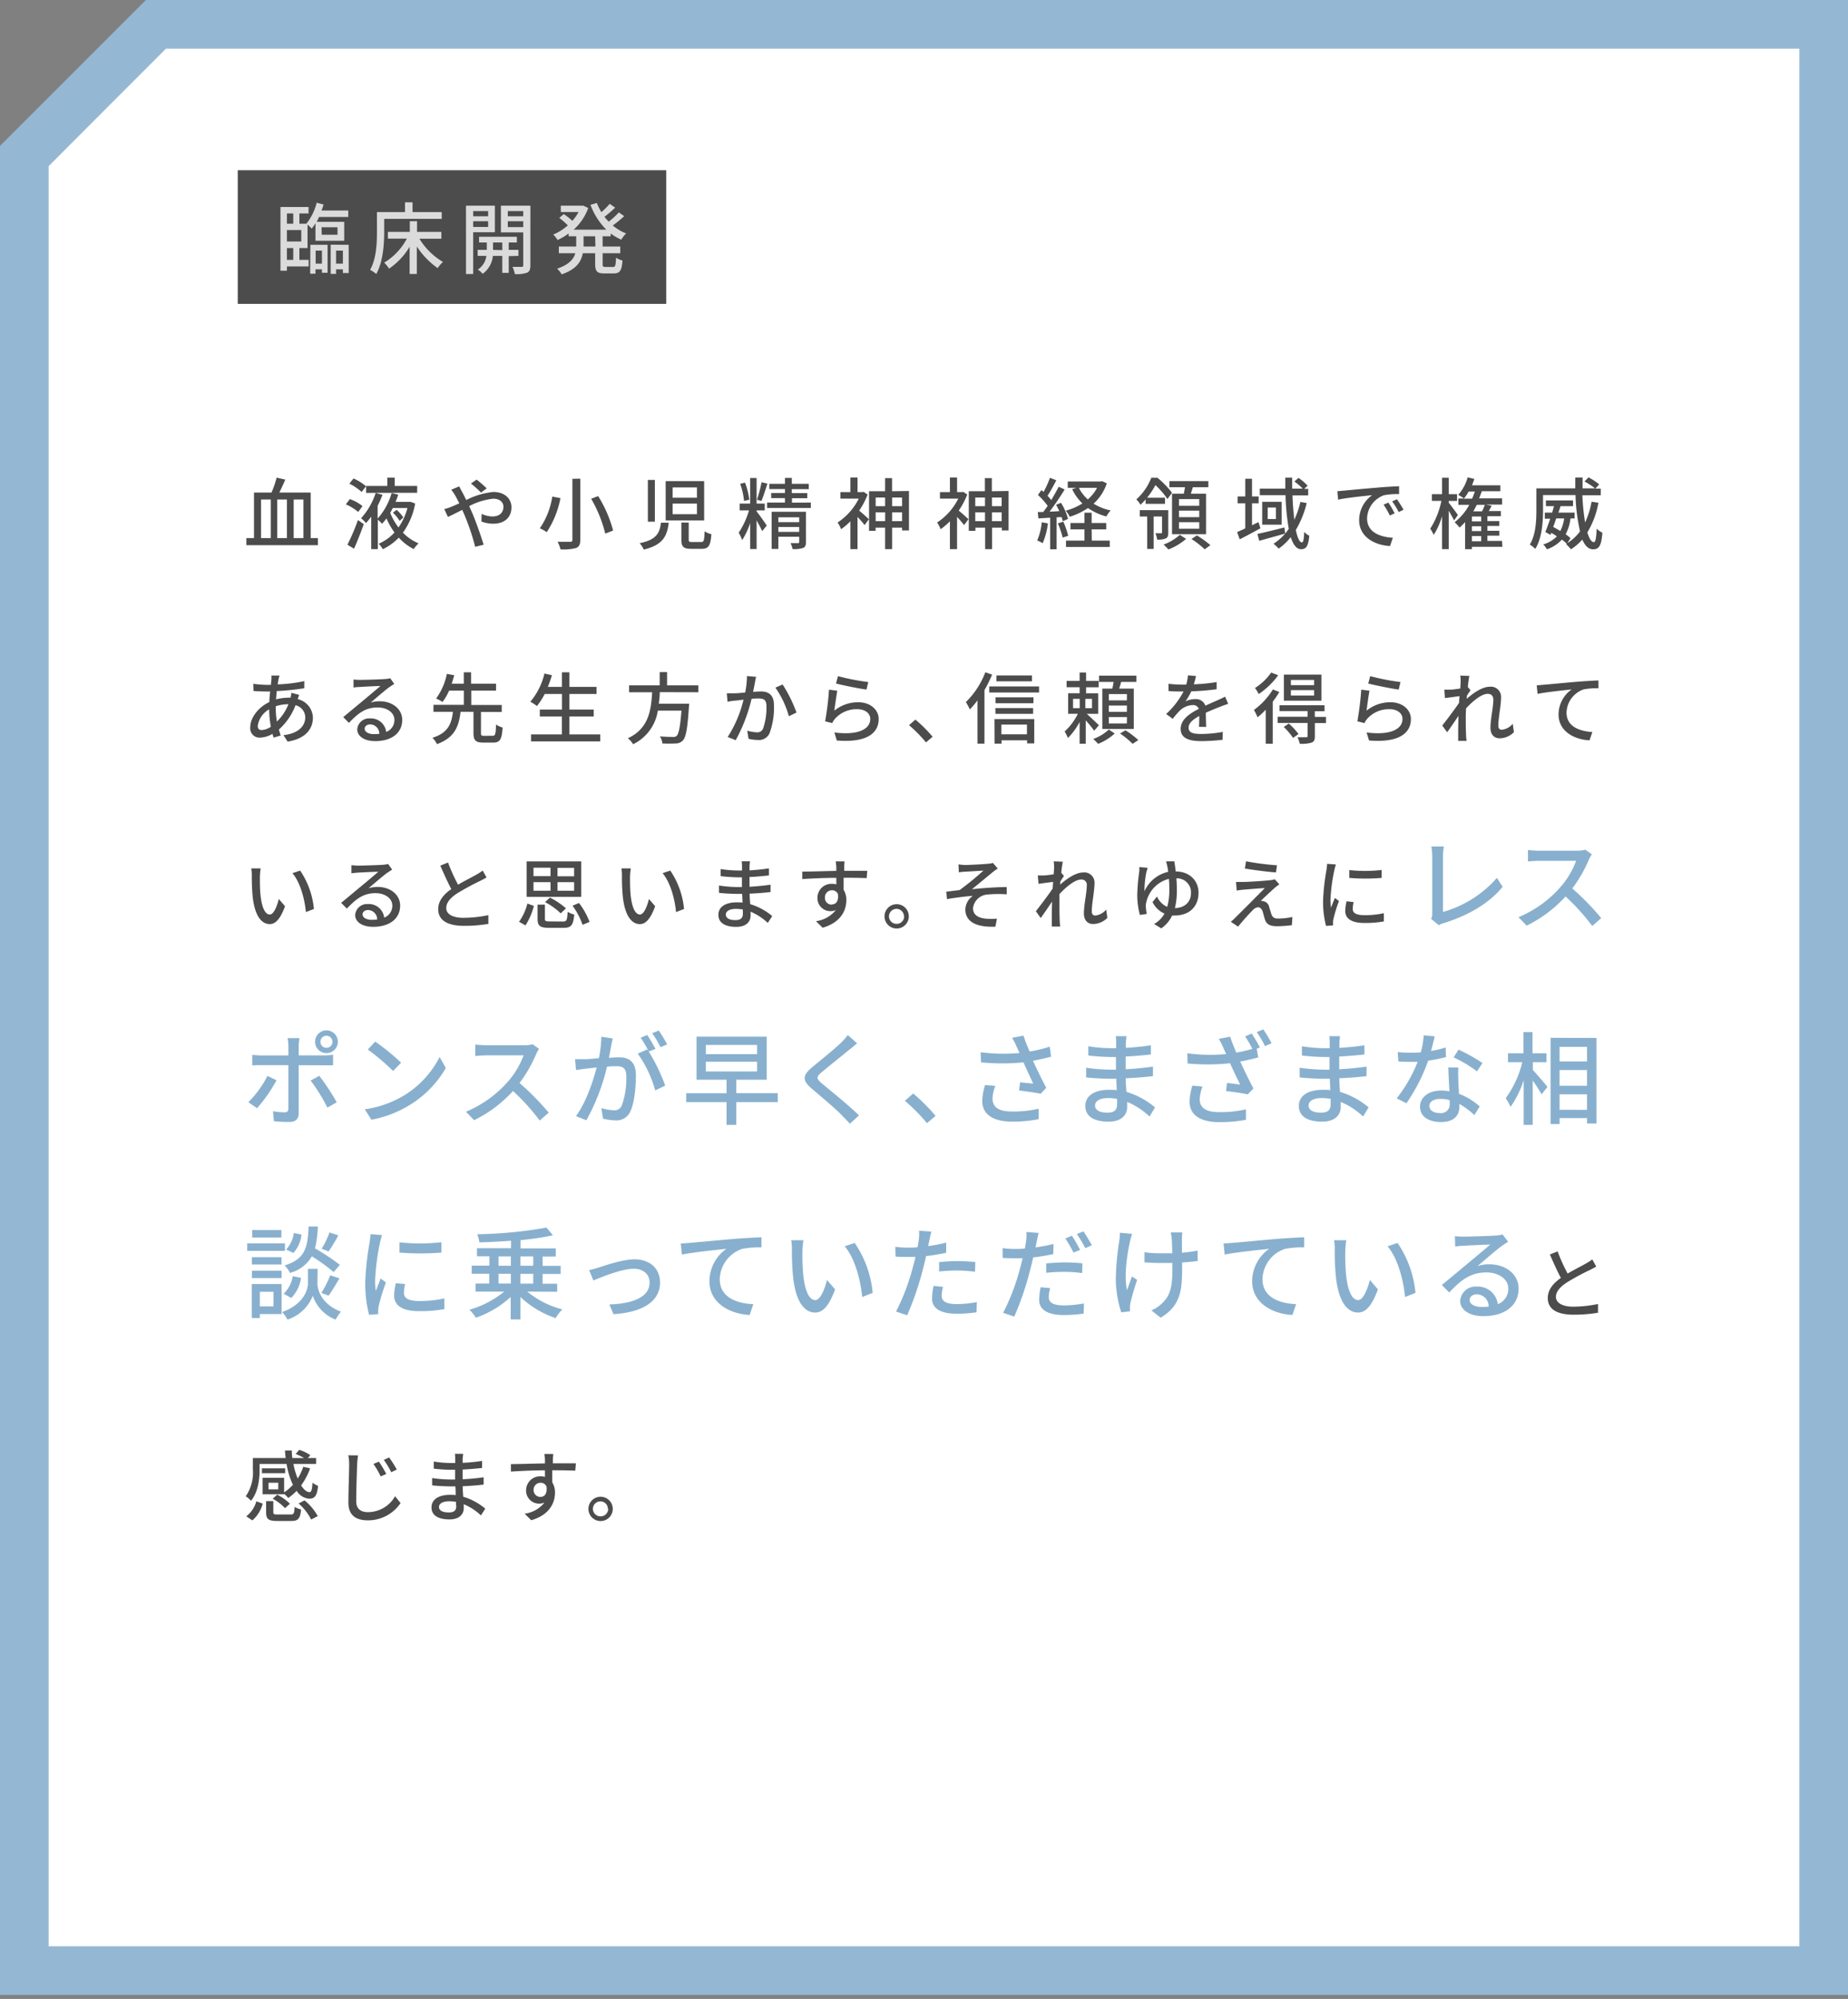 <svg xmlns="http://www.w3.org/2000/svg" width="380" height="411" viewBox="0 0 380 411"><rect x="0" y="0" width="380" height="411" fill="#808080" stroke="none"/><defs><style>.a{fill:#fff}.c{fill:#4c4c4c}</style></defs><polygon class="a" points="5 405.17 5 32.07 32.07 5 375 5 375 405.17 5 405.17"/><path d="M370 10v390.17H10v-366l12.07-12.1L34.14 10H370m10-10H30L0 30v380.17h380V0z" fill="#94b8d3"/><path class="c" d="M65.37 110.64v1.45H50.66v-1.45h1.57v-9.37h3.6a19.44 19.44 0 001.05-3.06l1.78.4c-.38.9-.82 1.86-1.22 2.66h6.45v9.37zm-11.69 0h2v-7.94h-2zM59 102.7h-2v7.94h2zm1.39 0v7.94h2v-7.94zm13.27 2.56a10.51 10.51 0 00-2.54-1.56l.81-1.08a8.74 8.74 0 012.61 1.44zM71.44 112a43.58 43.58 0 002.16-5.07l1.2.83c-.58 1.66-1.33 3.55-2 5.06zm2.93-10.84a11.15 11.15 0 00-2.53-1.72l.85-1.06a10.08 10.08 0 012.57 1.6zm11 2.36a14.61 14.61 0 01-2.52 6 9.77 9.77 0 003.22 2.2 6.72 6.72 0 00-1 1.17 10.35 10.35 0 01-3.07-2.35 11.2 11.2 0 01-3.28 2.38 5.47 5.47 0 00-.86-1.12 9.4 9.4 0 003.26-2.32 14.85 14.85 0 01-1.65-2.89 9.92 9.92 0 01-.92 1.1 11.35 11.35 0 00-.85-.85v6.07h-1.37v-6.69a13.28 13.28 0 01-1.08 1.33 6.78 6.78 0 00-1-1 14.31 14.31 0 003-5.2l1.4.38a22.82 22.82 0 01-1 2.28v2.61a13.37 13.37 0 002.88-5.24l1.37.32c-.17.48-.36 1-.57 1.49h3.12zm-10.09-2.18v-1.43h4.37v-1.7h1.51v1.7h4.62v1.41zm5.49 3.11c-.16.32-.33.64-.53 1a12.48 12.48 0 001.7 3 12.32 12.32 0 001.84-4zm.77.38a6.44 6.44 0 011.39 1.58l-.76.68a7.75 7.75 0 00-1.37-1.67zM94.43 100c.12.27.43.85.59 1.13.27.5.56 1.08.85 1.68a15.59 15.59 0 015.58-1.66c2.31 0 3.72 1.38 3.72 3.15 0 2-1.33 3.38-3.78 3.38a7 7 0 01-2.4-.45l.05-1.57a5.57 5.57 0 002.21.53c1.5 0 2.27-.83 2.27-2 0-.9-.71-1.65-2.11-1.65a13.57 13.57 0 00-4.93 1.52l.52 1.17c.82 1.86 1.91 5 2.45 6.77l-1.74.43a46.94 46.94 0 00-2.15-6.43l-.51-1.17c-1.18.6-2.24 1.14-2.94 1.46l-.76-1.62a10.58 10.58 0 001.43-.46c.51-.21 1.07-.45 1.66-.72-.29-.59-.56-1.12-.81-1.57a11.2 11.2 0 00-.84-1.23zm4.48 1.28a21.33 21.33 0 00-2.07-1.86l1.16-.81a24.62 24.62 0 012.08 1.8zm16.33 1.14a19.13 19.13 0 01-2.82 7 6.45 6.45 0 00-1.42-.79 15.56 15.56 0 002.56-6.53zm4.08-4V111c0 1-.26 1.42-.88 1.68a10.17 10.17 0 01-3.19.27 6.73 6.73 0 00-.59-1.55h2.6c.34 0 .44-.11.44-.43V98.45zM123 102a26 26 0 013.07 7.08l-1.61.64a27.08 27.08 0 00-2.9-7.17zm14.51 5.47c-.34 2.78-1.2 4.57-5.14 5.53a4.53 4.53 0 00-.85-1.31c3.49-.72 4.12-2.08 4.39-4.22zm-2.85-8.79v8.58h-1.44v-8.58zm10.13.24V107h-7.91v-8.08zm-6.48 3.42h5v-2.12h-5zm0 3.38h5v-2.18h-5zm3.31 1.73v3.46c0 .46.08.54.71.54h1.84c.56 0 .65-.29.72-2.21a4.47 4.47 0 001.39.6c-.18 2.41-.59 3-2 3h-2.17c-1.62 0-2-.46-2-1.94v-3.47zm13.96-2.29c.39.45 1.8 2.42 2.08 2.91l-.94 1.14c-.22-.53-.7-1.42-1.14-2.22v5.9h-1.33v-5.34a15.47 15.47 0 01-1.64 3.5 8.42 8.42 0 00-.72-1.52 16.25 16.25 0 002.12-4.59h-1.92v-1.4h2.16v-5.26h1.33v5.26h1.67v1.4h-1.67zM153 103a14.94 14.94 0 00-.8-3.54l1-.22a15.47 15.47 0 01.88 3.5zm4.8-3.57c-.38 1.21-.85 2.69-1.23 3.58l-.91-.27a30.13 30.13 0 00.94-3.58zm8.93 3.9v1.11h-9v-1.11h3.68v-.91h-2.83v-1.06h2.83v-.81h-3.22v-1.07h3.22v-1.22h1.41v1.22h3.49v1.09h-3.49v.81H166v1.06h-3.15v.91zm-1 8.13c0 .66-.14 1-.59 1.2a5.87 5.87 0 01-2.16.23 6.3 6.3 0 00-.42-1.22h1.51c.18 0 .27-.06.27-.24v-1.07h-4.29v2.5h-1.38v-7.64h7.06zm-5.68-5.1v1h4.29v-1zm4.29 3v-1h-4.29v1zm14.07-7.69a15.94 15.94 0 01-1.74 3.32c.56.44 1.69 1.47 2 1.76l-.88 1.21c-.32-.41-.93-1.12-1.46-1.68v6.63h-1.47v-5.73a12.83 12.83 0 01-1.91 1.63 6.43 6.43 0 00-.72-1.38 12.58 12.58 0 004.36-4.91h-3.78v-1.34h2.05v-3h1.47v3h1l.26-.05zm8.5-.72v8.12h-1.42v-.58h-2.05v4.42H182v-4.42h-1.95v.66h-1.35V101h3.3v-2.7h1.43v2.7zm-6.85 1.35v1.77H182v-1.77zm1.95 4.85v-1.81h-1.95v1.81zm1.43-4.85v1.77h2.05v-1.77zm2.05 4.85v-1.81h-2.05v1.81zm13.4-5.48a15.52 15.52 0 01-1.75 3.32c.56.44 1.7 1.47 2 1.76l-.89 1.21c-.32-.41-.92-1.12-1.45-1.68v6.63h-1.47v-5.73a13.93 13.93 0 01-1.91 1.63 6.91 6.91 0 00-.72-1.38 12.56 12.56 0 004.35-4.91h-3.77v-1.34h2.05v-3h1.47v3h1l.26-.05zm8.5-.72v8.12H206v-.58h-2v4.42h-1.43v-4.42h-2v.66h-1.36V101h3.31v-2.7h1.43v2.7zm-6.85 1.35v1.77h2v-1.77zm2 4.85v-1.81h-2v1.81zm1.43-4.85v1.77h2v-1.77zm2 4.85v-1.81h-2v1.81zm9.51.46a14.64 14.64 0 01-1.08 4.08 6.61 6.61 0 00-1.13-.56 12.11 12.11 0 00.94-3.74zm1.79-1.25v6.58h-1.33v-6.5l-2.42.15-.12-1.32h1.12c.28-.38.6-.81.91-1.26a14.74 14.74 0 00-2-2.24l.72-1c.15.11.29.24.44.37a19.42 19.42 0 001.31-2.9l1.31.51c-.56 1.08-1.23 2.31-1.81 3.19a11.25 11.25 0 01.77.88c.58-1 1.12-1.92 1.52-2.74l1.23.56a54.28 54.28 0 01-3.09 4.55c.64 0 1.32-.05 2-.1-.21-.45-.44-.89-.66-1.3l1-.41a12.38 12.38 0 011.45 3.31l-1.08.48a7.21 7.21 0 00-.26-.86zm1.38.9a17.59 17.59 0 011 2.9l-1.13.38a17.36 17.36 0 00-1-2.93zm8.94-7.88a9.88 9.88 0 01-2.72 4.18 10.85 10.85 0 003.52 1.39 5.55 5.55 0 00-.89 1.24 11.91 11.91 0 01-3.78-1.73 14.1 14.1 0 01-3.75 1.79 5.44 5.44 0 00-.83-1.25 12.39 12.39 0 003.43-1.49 9.81 9.81 0 01-2.1-2.93l.88-.28h-1.79V99h6.77l.29-.07zm-3.09 11.77h3.7v1.31h-9v-1.31h3.8v-2.31h-2.88v-1.31H223v-2.11h1.47v2.11h3v1.31h-3zm-2.65-10.85a7.63 7.63 0 001.84 2.38 8.56 8.56 0 001.9-2.38zm13.73 2.38a12.25 12.25 0 01-1.07 1.1 4.68 4.68 0 00-.85-1.1 11.58 11.58 0 003.08-4.45H238a18.93 18.93 0 013 3.09l-.94 1.28a16.55 16.55 0 00-2.47-2.86 16.14 16.14 0 01-1.72 2.6h3.69v1.25h-4zm4.65 6.82c0 .59-.08 1-.5 1.2a4.09 4.09 0 01-1.79.24 4.27 4.27 0 00-.36-1.3h1.16c.16 0 .21-.06.21-.19v-3.25h-1.73v6.67h-1.33v-6.67h-1.52v-1.31h5.86zm3.66 1.3a12.12 12.12 0 01-3.63 2.17 11.56 11.56 0 00-1-1 10.35 10.35 0 003.34-2zm-.46-9.29c.08-.43.17-.89.24-1.33h-3.2v-1.26h8v1.26h-3.18l-.42 1.33H248v8.33h-7v-8.33zm3.17 1.11h-4.17V104h4.17zm0 2.37h-4.17v1.34h4.17zm0 2.38h-4.17v1.34h4.17zm-.48 2.72a20.07 20.07 0 012.77 2l-1.17.85a19.13 19.13 0 00-2.72-2.12zm13.06-1.47c-1.44.8-3 1.63-4.26 2.27l-.54-1.49c.48-.2 1.06-.46 1.68-.76v-5.16h-1.57v-1.41h1.57v-3.63h1.39v3.63h1.36v1.41h-1.36V108l1.33-.65zm5.08 1.09c-1.85.53-3.83 1.05-5.33 1.49l-.37-1.41c1.41-.31 3.52-.82 5.55-1.35zm4.43-6.28a19.93 19.93 0 01-2.23 5.53c.32 1.6.77 2.56 1.25 2.56.27 0 .42-.61.47-2.16a3.49 3.49 0 001.05.8c-.22 2.12-.62 2.76-1.71 2.76-.93 0-1.6-.94-2.11-2.48a11.74 11.74 0 01-2.47 2.36 9 9 0 00-1.07-1 10.79 10.79 0 003.14-3.07 46.5 46.5 0 01-.67-6.92h-5.29v-1.34h5.24v-2.26h1.42v2.26h2.16a11.44 11.44 0 00-1.71-1.47l.85-.74a10.9 10.9 0 011.87 1.6l-.7.66h.82v1.34h-3.23c.06 1.84.21 3.54.38 5a18.74 18.74 0 001.25-3.66zm-5.15-.25v4.7h-4v-4.7zm-1.17 1.17h-1.7v2.36h1.7zm14.07-3.48c1.15-.11 4-.38 6.9-.62 1.68-.15 3.28-.24 4.35-.27v1.61a15.05 15.05 0 00-3.09.23 5.23 5.23 0 00-3.49 4.75c0 2.9 2.69 3.84 5.3 4l-.58 1.7c-3.1-.16-6.35-1.83-6.35-5.32a6.29 6.29 0 012.67-5.14c-1.38.15-5.27.53-7 .92L275 101c.58-.06 1.12-.1 1.44-.13zm10.34 4.68l-1 .44a16.14 16.14 0 00-1.28-2.24l1-.41a23 23 0 011.28 2.21zm1.83-.74l-1 .48a14.63 14.63 0 00-1.35-2.21l1-.43c.37.54.99 1.5 1.35 2.16zM299 107c-.22-.46-.67-1.26-1.1-2v7.91h-1.38v-6.77a14.9 14.9 0 01-1.71 3.84 7.84 7.84 0 00-.71-1.28 16.87 16.87 0 002.29-5.72h-1.95v-1.37h2.08v-3.38h1.38v3.38h1.71V103h-1.71v.36c.48.59 1.63 2.14 1.88 2.53zm9.94 5.43h-6.27v.49h-1.4v-5.58a11.11 11.11 0 01-1.15 1.13 9.66 9.66 0 00-1-1.1 11.44 11.44 0 003-3.57h-2.24v-1.3h1.16a9.64 9.64 0 00-1.19-.76 8.88 8.88 0 001.94-3.59l1.37.32c-.14.45-.3.88-.48 1.31h5.83V101h-3.81c-.18.5-.36 1-.55 1.47h4.72v1.27h-3.37l1.23.24c-.19.37-.4.75-.59 1.09h2.48v1.07h-2.77v1h2.45v1h-2.45v1h2.46v1h-2.46v1.07h3zm-6.24-9.9a14.38 14.38 0 00.56-1.47H302a9.19 9.19 0 01-1 1.47zm1.87 3.67h-1.9v1h1.9zm0 2h-1.9v1h1.9zm-1.9 3.09h1.9v-1.07h-1.9zm1-7.49c-.23.46-.47.9-.72 1.33h1.8a12.85 12.85 0 00.58-1.33zm25.01-.43a17.79 17.79 0 01-2.28 6.1c.39 1.26.84 2 1.35 2 .32 0 .5-.83.56-2.77a4.49 4.49 0 001.18.82c-.2 2.68-.68 3.42-1.9 3.42-1 0-1.68-.77-2.23-2a10.53 10.53 0 01-2.33 2 10.38 10.38 0 00-1-1.07l.14-.09a12.77 12.77 0 00-1-.84 7.26 7.26 0 01-3.09 2 4 4 0 00-.75-1 6.51 6.51 0 002.81-1.66c-.38-.26-.76-.5-1.15-.72l-.16.42-1.07-.6c.3-.72.67-1.71 1-2.73h-1.11v-1.25h1.51c.14-.46.27-.91.38-1.33h-1.66v-1.18h5.58v1.18h-2.57c-.13.44-.28.88-.44 1.33h3.33v1.19h-.84a9.23 9.23 0 01-1 3.26 9.69 9.69 0 011 .8l-.64 1a9.31 9.31 0 002.6-2.4 37.93 37.93 0 01-.93-7.46h-6.68V105c0 2.32-.22 5.69-1.6 7.86a5.42 5.42 0 00-1.12-.89c1.22-2 1.35-4.85 1.35-7v-4.56h8v-2.22h1.5v2.22h2.55a11.81 11.81 0 00-2.16-1.41l.84-.85a13.19 13.19 0 012.19 1.44l-.8.88h1.12v1.36h-3.78a46.75 46.75 0 00.56 5.6 17.41 17.41 0 001.33-4.27zm-8.68 3.22c-.2.6-.41 1.2-.62 1.76.46.24 1 .53 1.46.83a8.14 8.14 0 00.8-2.59zM61.52 142.87c-.09.21-.2.59-.3.88a4 4 0 013.12 3.81c0 2.26-1.44 4.32-5.2 4.92l-.85-1.33c3-.32 4.48-1.83 4.48-3.67a2.61 2.61 0 00-2-2.48 12.8 12.8 0 01-3.42 5c.11.43.24.84.37 1.23l-1.46.43c-.08-.24-.16-.5-.23-.77a5.5 5.5 0 01-2.57.77 1.91 1.91 0 01-2-2.14c0-2 1.74-4.17 3.93-5.17 0-.74.1-1.48.16-2.17h-.76c-.76 0-2-.06-2.66-.11l-.05-1.47a25.16 25.16 0 002.75.21h.87l.11-1.07a6.16 6.16 0 000-.84h1.67c-.08.24-.15.53-.2.75s-.12.68-.19 1.06a30.31 30.31 0 005.48-.67v1.47a52.63 52.63 0 01-5.66.58c-.05.54-.1 1.12-.15 1.71a10 10 0 012.53-.35h.45a6.44 6.44 0 00.18-1zm-5.82 6.55a19.64 19.64 0 01-.35-3.57 4.63 4.63 0 00-2.35 3.38c0 .59.26.88.82.88a3.81 3.81 0 001.88-.69zm1-3.83a16.91 16.91 0 00.24 2.77 10.11 10.11 0 002.37-3.57h-.09a8.45 8.45 0 00-2.52.42zm24.37-4.97c-.32.2-.69.44-1 .65-.82.58-2.74 2.26-3.86 3.19a5.86 5.86 0 011.88-.27c2.65 0 4.62 1.63 4.62 3.84 0 2.54-2 4.35-5.58 4.35-2.2 0-3.67-1-3.67-2.42a2.44 2.44 0 012.62-2.25 3.16 3.16 0 013.33 2.78A2.58 2.58 0 0081.1 148c0-1.49-1.51-2.54-3.44-2.54-2.53 0-4 1.18-5.91 3.17l-1.17-1.19 4.15-3.44c.88-.74 2.7-2.26 3.5-2.95-.83 0-3.53.15-4.37.2-.4 0-.81.06-1.16.11v-1.65a10.93 10.93 0 001.26.08c.83 0 4.42-.1 5.28-.18a4.66 4.66 0 001-.16zM78 150.88a1.92 1.92 0 00-1.88-1.94c-.65 0-1.13.38-1.13.88 0 .69.81 1.12 1.89 1.12a9.84 9.84 0 001.12-.06zm23.31.4c.53 0 .63-.32.69-2.31a4.45 4.45 0 001.35.61c-.15 2.45-.55 3.1-1.91 3.1h-2.08c-1.58 0-2-.48-2-2v-4.32H94.7c-.35 3-1.21 5.31-4.85 6.64a4.69 4.69 0 00-.93-1.31c3.29-1 3.94-3 4.21-5.33h-4v-1.44h6.25V142h-3.03a12.09 12.09 0 01-1.35 2.33 8.93 8.93 0 00-1.32-.71 13 13 0 002.21-5.07l1.52.29c-.16.54-.33 1.14-.54 1.73h2.5v-2.34h1.5v2.34H102V142h-5.09v2.95h6.26v1.44H98.9v4.32c0 .5.09.58.64.58zm22.11-.28v1.44H109.2V151h6.34v-3.68H111v-1.43h4.56v-3.2H112a14 14 0 01-1.59 2.48 9.13 9.13 0 00-1.36-.89 13.84 13.84 0 002.9-5.8l1.54.35a25.11 25.11 0 01-.84 2.4h2.9v-3h1.54v3h5.57v1.46h-5.57v3.2h5v1.43h-5V151zm12.25-8.69c0 .79-.11 1.59-.2 2.37h6.24s0 .47-.05.69c-.29 4.45-.62 6.23-1.25 6.88a2 2 0 01-1.5.61 25 25 0 01-2.71 0 3 3 0 00-.51-1.45c1.1.09 2.23.11 2.67.11a1 1 0 00.77-.21c.43-.37.74-1.87 1-5.2h-4.86a9.2 9.2 0 01-5.09 6.91 4.5 4.5 0 00-1.08-1.23c4.36-2 4.79-5.9 5-9.46h-4.74v-1.42h6.29v-2.72h1.52v2.72h6.43v1.42zm19.8-3.15c-.08.34-.16.74-.22 1.09s-.24 1.25-.39 2c.66-.05 1.22-.08 1.59-.08 1.53 0 2.7.64 2.7 2.85a15.28 15.28 0 01-.91 5.74 2.37 2.37 0 01-2.45 1.38 8.54 8.54 0 01-1.87-.24l-.27-1.67a8.08 8.08 0 001.95.34 1.26 1.26 0 001.3-.75 12.79 12.79 0 00.7-4.63c0-1.36-.61-1.58-1.62-1.58-.32 0-.84 0-1.44.08a33.59 33.59 0 01-3.26 8.5l-1.65-.66a24.65 24.65 0 003.26-7.67l-1.71.2c-.41 0-1.13.14-1.58.22l-.15-1.73h1.52c.52 0 1.36-.08 2.26-.16a18.27 18.27 0 00.37-3.39zm5.46 1.58a28.14 28.14 0 012.85 5.77l-1.57.75a19.11 19.11 0 00-2.77-5.88zm10.63 5.38a7.66 7.66 0 014.91-1.73c2.58 0 4.21 1.59 4.21 3.46 0 2.87-2.43 4.91-8.61 4.4l-.5-1.65c4.9.63 7.38-.68 7.38-2.78 0-1.17-1.09-2-2.61-2a5.92 5.92 0 00-4.67 2 3.36 3.36 0 00-.53.85l-1.47-.36a60.66 60.66 0 00.8-6.51l1.69.22c-.16.98-.48 3.13-.6 4.1zm.75-7.1a46.24 46.24 0 006.23 1.21l-.37 1.55c-1.56-.2-5-.92-6.26-1.24zm18.1 13.62a28.55 28.55 0 00-3.49-3.54l1.31-1.15a29.51 29.51 0 013.54 3.53zM204 138.71a27.7 27.7 0 01-1.57 3.19v11H201V144a18.71 18.71 0 01-1.57 1.86 13.38 13.38 0 00-.82-1.51 17 17 0 004-6.13zm9.66 2.43v1.24h-10.24v-1.24zm-9.17 6.71h8.18v5h-1.47v-.64h-5.26v.69h-1.43zm8-3.26h-7.79v-1.21h7.82zm-7.82 1h7.77v1.18h-7.74zm7.53-5.51h-7.3v-1.2h7.3zm-6.29 8.9v2h5.26v-2zm19.09 1.26a27.26 27.26 0 00-1.74-2.13v4.81H222v-4.48a13.72 13.72 0 01-2.4 3.3 9.9 9.9 0 00-.68-1.34 12.26 12.26 0 002.72-3.64h-2v-4.22H222v-1.24h-2.68V140H222v-1.73h1.33V140h2.59v1.31h-2.59v1.24h2.49v4.22h-2.35c.67.59 2.13 2 2.5 2.34zm-4.35-4.63h1.37v-1.92h-1.37zm3.9-1.92h-1.37v1.92h1.37zm4.66 7.12a10.77 10.77 0 01-3.41 2.13 11.38 11.38 0 00-1-1A9.34 9.34 0 00228 150zm-.48-9.23c.1-.44.19-.93.26-1.38h-3v-1.28h7.69v1.28h-3.13l-.41 1.38h3v8.3h-6.47v-8.3zm3 1.13H228V144h3.71zm0 2.36H228v1.29h3.71zm0 2.36H228v1.32h3.71zm-.3 2.73a18.43 18.43 0 012.64 2l-1.17.78a17 17 0 00-2.59-2.13zm15.11-.72c.05-.55.06-1.45.06-2.23-1.34.75-2.19 1.47-2.19 2.4 0 1.09 1 1.3 2.63 1.3a26.25 26.25 0 004.4-.42l-.05 1.62a41.4 41.4 0 01-4.4.27c-2.37 0-4.21-.54-4.21-2.51s1.9-3.19 3.73-4.12a1.23 1.23 0 00-1.28-.78 4 4 0 00-2.63 1.14 15.8 15.8 0 00-1.45 1.69l-1.36-1a16.65 16.65 0 003.58-4.63h-.46c-.66 0-1.76 0-2.64-.09v-1.49a23.49 23.49 0 002.72.17h.93a9.82 9.82 0 00.36-1.9l1.65.13a16 16 0 01-.45 1.71 36.89 36.89 0 004.69-.46v1.47a47.33 47.33 0 01-5.21.43 12.24 12.24 0 01-1.2 2.07 4.61 4.61 0 012-.47 2.09 2.09 0 012.11 1.35c1-.47 1.8-.8 2.55-1.14.53-.24 1-.45 1.5-.71l.63 1.48c-.43.13-1.12.38-1.6.57-.82.31-1.84.74-3 1.25 0 .9.05 2.16.07 2.92zm16.52-7.16a17.93 17.93 0 01-1.35 2v8.64h-1.44v-7a15 15 0 01-1.68 1.56 11.13 11.13 0 00-.75-1.51 14.72 14.72 0 003.9-4.21zm-.23-3.44a16.13 16.13 0 01-4 3.86 8.49 8.49 0 00-.77-1.24 11.68 11.68 0 003.33-3.18zm9.83 9.83h-2.29v2.7c0 .74-.14 1.11-.67 1.31a6.75 6.75 0 01-2.43.24 6.14 6.14 0 00-.48-1.34h1.79c.23 0 .3-.07.3-.26v-2.67h-6.16v-1.28h6.16v-1.17h-5.78V145h9.26v1.23h-2v1.17h2.29zm-7.65.09a14.62 14.62 0 012 2.16l-1.12.8a14.41 14.41 0 00-1.91-2.25zm6.71-4.69H264v-5.36h7.72zm-1.51-4.27h-4.77v1.07h4.77zm0 2.1h-4.77v1.1h4.77zm10.79 4.22a7.68 7.68 0 014.91-1.73c2.58 0 4.21 1.59 4.21 3.46 0 2.87-2.43 4.91-8.61 4.4l-.5-1.65c4.9.63 7.38-.68 7.38-2.78 0-1.17-1.08-2-2.61-2a5.93 5.93 0 00-4.67 2 3.36 3.36 0 00-.53.85l-1.47-.36a60.66 60.66 0 00.8-6.51l1.7.22c-.21.98-.48 3.13-.61 4.1zm.75-7.1a46.54 46.54 0 006.23 1.21l-.37 1.55c-1.55-.2-5-.92-6.26-1.24zm29.55 11.52a4.14 4.14 0 01-2.95 1.26c-1.1 0-1.87-.76-1.87-2.17 0-1.75.59-4.23.59-5.73 0-.85-.43-1.24-1.18-1.24-1.24 0-3.06 1.49-4.44 3 0 .56-.05 1.11-.05 1.6 0 1.38 0 2.52.07 4 0 .28.06.75.09 1.07h-1.72v-1c0-1.47 0-2.39.07-4.15-.74 1.09-1.67 2.47-2.34 3.38l-1-1.39c.88-1.11 2.61-3.4 3.46-4.68 0-.44.06-.91.09-1.36l-3 .4-.12-1.73h1.19c.45 0 1.33-.12 2.08-.24.05-.68.08-1.2.08-1.37a7 7 0 00-.08-1.28l1.87.06c-.08.4-.21 1.25-.32 2.27l.56.68c-.21.28-.5.73-.75 1.13 0 .23 0 .43-.05.66 1.23-1.12 3.17-2.51 4.72-2.51a2.09 2.09 0 012.36 2.22c0 1.6-.56 4.16-.56 5.78 0 .5.22.85.72.85a3.38 3.38 0 002.24-1.24zm6.13-9.75c1.16-.09 4-.37 6.89-.62 1.7-.13 3.29-.23 4.37-.26v1.6a14.2 14.2 0 00-3.07.24 5.22 5.22 0 00-3.5 4.76c0 2.88 2.68 3.84 5.31 4l-.58 1.71c-3.1-.16-6.37-1.82-6.37-5.33a6.34 6.34 0 012.69-5.14c-1.39.16-5.28.55-7 .92l-.18-1.75c.59-.06 1.13-.1 1.44-.13zM53.44 180.3c0 1 0 2.33.11 3.57.24 2.49.88 4.16 1.94 4.16.8 0 1.49-1.73 1.84-3.19l1.28 1.49c-1 2.72-2 3.67-3.15 3.67-1.6 0-3.07-1.54-3.51-5.72a41.85 41.85 0 01-.17-4.24 8.51 8.51 0 00-.11-1.49h1.93a13 13 0 00-.16 1.75zm11.11 6.59l-1.65.64c-.25-2.72-1.17-6.13-2.77-8l1.59-.53a16.86 16.86 0 012.83 7.89zm16.09-8.1c-.32.21-.68.45-1 .66-.82.57-2.74 2.25-3.86 3.18a6.13 6.13 0 011.87-.27c2.66 0 4.63 1.63 4.63 3.84 0 2.55-2 4.36-5.59 4.36-2.19 0-3.66-1-3.66-2.42a2.45 2.45 0 012.62-2.26 3.17 3.17 0 013.35 2.79 2.6 2.6 0 001.67-2.48c0-1.49-1.51-2.55-3.44-2.55-2.53 0-4 1.19-5.91 3.17l-1.17-1.18c1.23-1 3.22-2.68 4.15-3.44s2.7-2.26 3.5-2.95c-.83 0-3.54.14-4.37.19l-1.17.11v-1.64c.4 0 .88.08 1.26.08.83 0 4.42-.1 5.28-.18a5.6 5.6 0 001-.16zm-3.08 10.26a1.92 1.92 0 00-1.88-1.94c-.65 0-1.13.39-1.13.89 0 .68.81 1.12 1.89 1.12a8.11 8.11 0 001.12-.07zm22.49-8.64c-.4.24-.85.48-1.36.73a51.27 51.27 0 00-4.64 2.52c-1.41.91-2.29 1.9-2.29 3.05s1.17 2 3.54 2a25.34 25.34 0 005.12-.55v1.8a30 30 0 01-5 .4c-3 0-5.31-.9-5.31-3.43 0-1.68 1.07-3 2.69-4.13-.72-1.34-1.52-3.12-2.26-4.82l1.59-.64a35.44 35.44 0 002.06 4.56c1.39-.83 3-1.61 3.78-2.08a8.11 8.11 0 001.28-.83zm6.68 9.11a11.1 11.1 0 001.72-3.75l1.33.5a14.19 14.19 0 01-1.72 4zm12.79-5.11h-11.23v-7.3h11.23zm-9.82-4.27h3.5v-1.73h-3.5zm0 3h3.5v-1.76h-3.5zm6.08 6.33c.74 0 .85-.26.94-2a4.29 4.29 0 001.36.56c-.19 2.21-.64 2.74-2.19 2.74h-3c-1.87 0-2.35-.42-2.35-1.87V186h1.51v2.92c0 .45.16.53 1 .53zm-.48-1.68a14.14 14.14 0 00-3.22-2.31l1-.93a15 15 0 013.29 2.21zm2.75-9.35h-3.41v1.73h3.41zm0 2.94h-3.41v1.76h3.41zm1 4.28a14.94 14.94 0 012.18 3.89l-1.44.6a15 15 0 00-2.06-3.93zm10.5-5.36c0 1 0 2.33.11 3.57.24 2.49.88 4.16 1.94 4.16.8 0 1.49-1.73 1.84-3.19l1.28 1.49c-1 2.72-2 3.67-3.15 3.67-1.6 0-3.07-1.54-3.51-5.72a41.85 41.85 0 01-.17-4.24 8.51 8.51 0 00-.11-1.49h1.93a13 13 0 00-.16 1.75zm11.11 6.59l-1.65.64c-.25-2.72-1.17-6.13-2.77-8l1.59-.53a16.86 16.86 0 012.83 7.89zm17.22 2.87a11.93 11.93 0 00-3.54-2.31v.82c0 1.2-.86 2.3-2.93 2.3-2.4 0-3.69-.88-3.69-2.48s1.42-2.56 3.79-2.56c.4 0 .78 0 1.17.06 0-.59-.05-1.23-.07-1.8h-.86c-1 0-2.8-.08-3.91-.21v-1.51a26.07 26.07 0 003.91.31h.81v-2h-.78a33.8 33.8 0 01-3.6-.24v-1.46a23.47 23.47 0 003.58.3h.82v-.89a8.14 8.14 0 00-.07-1h1.7c0 .29-.08.64-.09 1.07v.79c1.33-.07 2.56-.2 4-.4V180c-1.15.11-2.48.26-4 .32v2c1.57-.08 3-.23 4.33-.42v1.51c-1.47.17-2.78.27-4.3.33 0 .72.06 1.48.11 2.16a12.68 12.68 0 014.53 2.45zm-5.14-2.76a8.36 8.36 0 00-1.43-.13c-1.34 0-2.06.52-2.06 1.17s.59 1.14 1.95 1.14c.9 0 1.55-.26 1.55-1.28 0-.26 0-.56-.01-.9zm25.47-6.45c-.94-.05-2.43-.08-4.74-.08v2.48a3.9 3.9 0 01.56 2.12c0 2.11-1.12 4.59-4.88 5.68l-1.36-1.35a6.22 6.22 0 004.08-2.29 2.59 2.59 0 01-1.11.23 2.66 2.66 0 01-2.67-2.77 2.87 2.87 0 013-2.85 3.08 3.08 0 01.88.11v-1.34c-2.4 0-5 .13-7 .25v-1.53c1.79 0 4.73-.11 7-.15v-.8a11.33 11.33 0 00-.13-1.15h1.83a10.92 10.92 0 00-.08 1.15v.79h4.74zm-7.14 5.4c.82 0 1.43-.66 1.22-2.16a1.29 1.29 0 00-1.23-.74 1.42 1.42 0 00-1.43 1.49 1.38 1.38 0 001.44 1.46zm15.81 2.46a2.5 2.5 0 11-5 0 2.5 2.5 0 115 0zm-1 0a1.54 1.54 0 10-1.54 1.54 1.53 1.53 0 001.58-1.54zm12.54-10.56c.67 0 3.81-.15 4.75-.26a3.54 3.54 0 001-.17l1 1.16a10 10 0 00-1 .71c-1.15.94-3.12 2.59-4.32 3.54 2.29-.24 5-.44 7.16-.44v1.49a23.87 23.87 0 00-4.05.05 3.19 3.19 0 00-2.88 2.8c0 1.44 1.15 2 2.59 2.15a13.2 13.2 0 002.33 0l-.32 1.65c-4 .17-6.18-1.06-6.18-3.57a3.65 3.65 0 011.53-2.77c-1.58.13-3.55.37-5.31.67l-.14-1.52 2.75-.34a62.53 62.53 0 004.9-4l-3.75.23c-.41 0-.91.08-1.31.13l-.08-1.64a11.66 11.66 0 001.33.13zm29.28 10.87a4.14 4.14 0 01-2.95 1.26c-1.1 0-1.87-.77-1.87-2.18 0-1.74.59-4.22.59-5.73a1.07 1.07 0 00-1.18-1.23c-1.23 0-3.06 1.49-4.44 3v1.6c0 1.37 0 2.51.06 4 0 .29.06.75.1 1.07h-1.73v-1c0-1.47 0-2.38.06-4.14-.74 1.09-1.66 2.46-2.34 3.38l-1-1.4c.88-1.1 2.61-3.39 3.46-4.67l.09-1.36-3 .4-.15-1.72h1.19c.45 0 1.33-.13 2.08-.24.05-.69.08-1.2.08-1.38a7.1 7.1 0 00-.08-1.28l1.87.07c-.08.4-.21 1.25-.32 2.27l.56.67c-.21.29-.49.74-.75 1.14 0 .22 0 .43-.05.65 1.24-1.12 3.17-2.51 4.72-2.51a2.09 2.09 0 012.36 2.23c0 1.6-.56 4.16-.56 5.78 0 .49.22.84.72.84a3.36 3.36 0 002.24-1.23zm13.76-11.63c.09.5.2 1.22.3 2.09 2.91 0 4.69 1.95 4.69 4.37 0 2.64-1.65 4.69-5 4.69a3.1 3.1 0 01-.43 0 6.6 6.6 0 01-2.23 2.64l-1.48-.9a5.43 5.43 0 002.14-2.14 4.92 4.92 0 01-2.46-2.37l.92-1.14a4.16 4.16 0 002.1 2.13 12.14 12.14 0 00.43-3.45c0-.8 0-1.59-.09-2.31a6.39 6.39 0 00-4.64 4.8 3 3 0 00-.1.9 14.61 14.61 0 00.19 1.52l-1.41.19a15.92 15.92 0 01-.54-4.22 42.47 42.47 0 01.42-4.77 4.78 4.78 0 000-.84l1.73.15c-.1.27-.18.57-.26.83a19.77 19.77 0 00-.41 4 7 7 0 014.88-4 10.06 10.06 0 00-.18-1.15 8.62 8.62 0 00-.27-1zm3.44 6.5a2.88 2.88 0 00-3-3c.06.77.09 1.6.09 2.42a14.51 14.51 0 01-.4 3.71c2.04-.07 3.31-1.25 3.31-3.13zm17.15-.99c-.64.59-2.29 2.1-2.79 2.63a1.68 1.68 0 01.59.08 1.46 1.46 0 011.11 1.12c.14.45.34 1.15.5 1.61s.52.82 1.24.82a14.49 14.49 0 003.05-.32l-.1 1.68a25.52 25.52 0 01-3 .22c-1.36 0-2.18-.3-2.53-1.34-.16-.48-.37-1.33-.51-1.76s-.52-.8-.92-.8a1.72 1.72 0 00-1.1.61 44.73 44.73 0 00-3 3.37l-1.51-1a7.58 7.58 0 00.92-.83c.72-.7 4.57-4.54 6.08-6.1-1.19.07-3.51.26-4.47.34-.51.05-1 .11-1.31.18l-.14-1.77h1.42c.85 0 4.48-.22 5.75-.38a3.53 3.53 0 00.8-.18l.94 1.06c-.43.26-.78.57-1.02.76zm.53-4.69l-.21 1.47c-1.63-.12-4.48-.48-6.39-.81l.24-1.48a56 56 0 006.36.82zm12.12-.17a11.5 11.5 0 00-.33 1.21 36.76 36.76 0 00-.79 6 11.91 11.91 0 00.11 1.67c.24-.64.56-1.41.8-2l.84.64a29.37 29.37 0 00-1.14 3.7 2.65 2.65 0 00-.08.72v.59l-1.44.1a19.83 19.83 0 01-.61-5.12 44.66 44.66 0 01.69-6.33 11.17 11.17 0 00.14-1.31zm3.65 7.74a6 6 0 00-.19 1.41c0 .72.53 1.28 2.45 1.28a18.32 18.32 0 003.95-.41v1.69a21.54 21.54 0 01-4 .32c-2.69 0-3.94-.93-3.94-2.46a10 10 0 01.27-2zm5.75-6.61v1.63a38.86 38.86 0 01-6.65 0v-1.61a29.54 29.54 0 006.65-.02z"/><path d="M294.28 188.93a2.26 2.26 0 00.23-1.16v-11.63a11.76 11.76 0 00-.19-2.1h2.58a14.11 14.11 0 00-.18 2.08v11.38a23 23 0 0011.08-7l1.19 1.83c-2.77 3.39-7.07 5.91-12.13 7.47a3.52 3.52 0 00-1 .43zm33.05-13.27a7.42 7.42 0 00-.61 1.08 27.79 27.79 0 01-3.41 5.93 54.7 54.7 0 015.95 6.1l-1.85 1.62a44.68 44.68 0 00-5.49-6.07 26.57 26.57 0 01-8 6l-1.68-1.74a23.38 23.38 0 008.55-6.1 17.19 17.19 0 003.3-5.49h-7.63c-.81 0-1.93.11-2.27.13v-2.35c.42.06 1.63.14 2.27.14h7.72a6.58 6.58 0 001.81-.2zM56.86 222.11a31.1 31.1 0 01-4 5.74l-1.79-1.23a21.69 21.69 0 003.93-5.4zm4.56-3.1v9.9c0 1.12-.58 1.77-1.94 1.77a29.74 29.74 0 01-3.16-.15l-.18-2.06a13.8 13.8 0 002.37.23c.54 0 .77-.2.79-.77V219h-5.56c-.64 0-1.31 0-1.87.06v-2.18a17.9 17.9 0 001.85.13h5.58v-1.94a9.27 9.27 0 00-.17-1.62h2.45a11.51 11.51 0 00-.16 1.64V217h5.22a14.38 14.38 0 001.85-.13v2.16h-1.83zm4.24 2.19a45.15 45.15 0 013.58 5.44l-1.92 1.09a35.74 35.74 0 00-3.45-5.56zm-.87-7a2.34 2.34 0 112.33 2.33 2.33 2.33 0 01-2.33-2.34zm1.1 0a1.22 1.22 0 001.23 1.24 1.23 1.23 0 001.24-1.24 1.25 1.25 0 00-1.24-1.25 1.23 1.23 0 00-1.23 1.24zm17.29 10.97a19.83 19.83 0 007.22-7.84l1.27 2.26a21.39 21.39 0 01-7.3 7.53 22.85 22.85 0 01-8 3.1L75 228.08a21.52 21.52 0 008.18-2.91zm-.7-6.66l-1.65 1.69a46.17 46.17 0 00-5.2-4.41l1.52-1.62a42.16 42.16 0 015.33 4.34zm28.37-2.85a7.42 7.42 0 00-.61 1.08 27.79 27.79 0 01-3.41 5.93 54.7 54.7 0 016 6.1l-1.85 1.62a44.68 44.68 0 00-5.49-6.07 26.57 26.57 0 01-8 6l-1.68-1.74a23.38 23.38 0 008.55-6.1 17.19 17.19 0 003.3-5.49H100c-.81 0-1.93.11-2.27.13v-2.35c.42.06 1.63.14 2.27.14h7.72a6.58 6.58 0 001.81-.2zm15.15-2.14c-.1.44-.23 1-.31 1.42-.11.62-.29 1.62-.48 2.55.83-.06 1.58-.1 2.06-.1 2 0 3.49.83 3.49 3.7 0 2.43-.31 5.7-1.16 7.47a3.11 3.11 0 01-3.18 1.79A11.33 11.33 0 01124 230l-.35-2.16a11.1 11.1 0 002.54.44 1.63 1.63 0 001.68-1 16.64 16.64 0 00.91-6c0-1.77-.79-2.06-2.1-2.06-.41 0-1.1 0-1.87.11a42.09 42.09 0 01-4.24 11l-2.14-.85c2.06-2.75 3.53-7.18 4.26-10l-2.24.25c-.55.07-1.46.19-2 .29l-.21-2.24h2c.71 0 1.76-.11 2.91-.21a24.63 24.63 0 00.5-4.41zm7.4 2.68a38.67 38.67 0 013.39 7l-2.06 1a24 24 0 00-3.59-7.57l1.93-.85.33.45a22 22 0 00-1.66-2.87l1.35-.56a31.73 31.73 0 011.69 2.87zm2.42-.89a19.76 19.76 0 00-1.71-2.87l1.35-.56a31 31 0 011.73 2.85zm24.11 11.29h-8.53v4.68h-2v-4.68h-8.3v-1.83h8.3V222h-6.17v-8.86h14.43V222h-6.26v2.76h8.53zm-14.79-9.86h10.54v-1.89h-10.54zm0 3.56h10.54v-2h-10.54zm31.11-5.78c-.52.39-1.16 1-1.58 1.27-1.37 1.16-4.22 3.41-5.68 4.64-1.18 1-1.18 1.29 0 2.33 1.73 1.43 5.62 4.57 7.64 6.57l-1.87 1.72c-.5-.58-1.09-1.14-1.59-1.68-1.12-1.21-4.45-4-6.34-5.62s-1.79-2.68.15-4.3c1.58-1.33 4.57-3.7 6-5.1a12.58 12.58 0 001.35-1.54zm14.36 16.41a38 38 0 00-4.54-4.6l1.71-1.5a39.18 39.18 0 014.6 4.6zm25.52-13.67c-1.16.32-2.45.61-3.72.84.75 1.66 1.81 3.84 2.73 5.55l-1.14 1.23c-1-.21-3-.5-4.45-.67l.21-1.68 2.7.27c-.54-1.17-1.41-3-2-4.37a45.25 45.25 0 01-8.73 0l-.09-2.08a36.68 36.68 0 008 .15l-.58-1.27a12.73 12.73 0 00-.94-1.85l2.33-.44c.42 1.23.81 2.2 1.27 3.26a27.78 27.78 0 004.14-1zm-11.46 6a8.3 8.3 0 00-.58 2.54c0 1.69 1 2.73 4 2.73a22.87 22.87 0 005.49-.57v2.15a27.29 27.29 0 01-5.47.5c-4 0-6.14-1.56-6.14-4.27a12.85 12.85 0 01.58-3.24zm31.71 6.3a15.4 15.4 0 00-4.6-3v1.06c0 1.56-1.12 3-3.8 3-3.12 0-4.81-1.15-4.81-3.23s1.85-3.32 4.93-3.32c.52 0 1 0 1.52.08 0-.77-.06-1.6-.08-2.35h-1.13c-1.31 0-3.64-.11-5.07-.27v-2a35.19 35.19 0 005.07.4h1.06v-2.6h-1a43.08 43.08 0 01-4.68-.31v-1.9a31.17 31.17 0 004.66.4h1.06v-1.17c0-.37 0-1-.08-1.31h2.21a14.05 14.05 0 00-.13 1.4v1c1.73-.09 3.33-.25 5.14-.52v1.89c-1.5.15-3.23.33-5.18.42v2.62c2-.11 3.85-.3 5.61-.54v1.95c-1.92.23-3.62.35-5.6.44 0 .93.08 1.91.15 2.8a16.31 16.31 0 015.88 3.19zm-6.68-3.62a10.18 10.18 0 00-1.85-.17c-1.75 0-2.68.67-2.68 1.52s.77 1.48 2.53 1.48c1.17 0 2-.34 2-1.67.02-.29.02-.68 0-1.16zm27.68-13.44a29.16 29.16 0 011.68 2.85l-.64.29.31 1.77c-1.17.31-2.46.62-3.7.85.75 1.67 1.81 3.85 2.72 5.54l-1.18 1.2c-1-.21-3-.52-4.45-.66l.18-1.69 2.7.35c-.56-1.18-1.46-3-2.06-4.39a44.39 44.39 0 01-8.74.05l-.06-2.1a34.93 34.93 0 008 .16c-.21-.43-.4-.85-.59-1.29a12 12 0 00-.93-1.83l2.33-.45c.41 1.24.81 2.2 1.27 3.28 1.12-.21 2.22-.46 3.3-.77a21 21 0 00-1.49-2.56zm-10.11 10.9a8.72 8.72 0 00-.58 2.54c0 1.66 1 2.72 4 2.72a22.44 22.44 0 005.51-.58v2.16a28.58 28.58 0 01-5.47.48c-4 0-6.13-1.54-6.13-4.24a12.91 12.91 0 01.58-3.27zm12.5-11.75a27.05 27.05 0 011.7 2.85l-1.35.58a20.64 20.64 0 00-1.7-2.87zm20.52 17.91a15.4 15.4 0 00-4.6-3v1.06c0 1.56-1.12 3-3.8 3-3.12 0-4.81-1.15-4.81-3.23s1.85-3.32 4.93-3.32c.52 0 1 0 1.52.08 0-.77-.06-1.6-.08-2.35h-1.13c-1.31 0-3.64-.11-5.07-.27v-2a35.19 35.19 0 005.07.4h1.06v-2.6h-1a42.73 42.73 0 01-4.67-.31v-1.9a30.92 30.92 0 004.65.4h1.06v-1.17c0-.37 0-1-.08-1.31h2.21a14.05 14.05 0 00-.13 1.4v1c1.73-.09 3.33-.25 5.14-.52v1.89c-1.5.15-3.23.33-5.18.42v2.62c2-.11 3.85-.3 5.62-.54v1.95c-1.92.23-3.62.35-5.6.44 0 .93.08 1.91.15 2.8a16.31 16.31 0 015.88 3.19zm-6.68-3.62a10.18 10.18 0 00-1.85-.17c-1.75 0-2.68.67-2.68 1.52s.77 1.48 2.53 1.48c1.17 0 2-.34 2-1.67.02-.29.02-.68 0-1.16zm23.72-8.59a31.49 31.49 0 01-3.66.73 36.41 36.41 0 01-4.47 8.75l-2-1a29.75 29.75 0 004.31-7.51h-1.48c-.79 0-1.64 0-2.48-.09l-.14-1.91c.81.08 1.79.12 2.62.12s1.39 0 2.12-.08a16.37 16.37 0 00.6-3.49l2.27.21c-.17.7-.44 1.85-.75 3a22.68 22.68 0 003-.71zm2.54 2.14a21.61 21.61 0 000 2.41c0 .67.08 1.85.14 3a13.34 13.34 0 014.26 2.6l-1.1 1.77a16 16 0 00-3.08-2.29v.56c0 1.75-1.06 3.16-3.76 3.16-2.39 0-4.33-1-4.33-3.16 0-1.93 1.75-3.31 4.31-3.31a9 9 0 011.73.15c-.09-1.62-.19-3.56-.23-4.91zm-1.79 6.7a6.8 6.8 0 00-1.89-.25c-1.38 0-2.27.6-2.27 1.43s.71 1.48 2.12 1.48a1.79 1.79 0 002.06-1.94c0-.2 0-.43-.02-.72zm5.63-5.91a26 26 0 00-4.8-2.87l1-1.6a34.09 34.09 0 014.93 2.76zm11.49-.28c.72.75 2.57 2.93 3 3.47L317 225a33.56 33.56 0 00-1.83-2.83v9.11h-1.86v-9.17a20.34 20.34 0 01-2.7 5.47 10.68 10.68 0 00-1-1.77 21 21 0 003.42-7.42h-2.94v-1.83h3.18v-4.35h1.86v4.35H318v1.83h-2.8zm13.08-6.59V231h-1.94v-1.12h-5.65v1.23h-1.85v-17.73zm-7.59 1.83v3h5.65v-3zm0 8h5.65V220h-5.65zm5.65 4.95V225h-5.65v3.18zM58.59 257.18h-7.76v-1.54h7.76zm-.69 13h-4.47v.82h-1.66v-7h6.13zm0-10.19h-6.11v-1.5h6.09zm-6.09 1.27h6.09v1.52h-6.11zm6.05-6.82h-6v-1.54h6zm-4.43 11.16v3h2.81v-3zm11.84-1.72c0 1.23.77 4.26 4.82 5.8a18.34 18.34 0 00-1.09 1.64 8 8 0 01-4.68-4.9 8.39 8.39 0 01-5.2 4.9 8.5 8.5 0 00-1.1-1.56c4.45-1.58 5.3-4.63 5.3-5.88v-3h2zM58.32 266a6.22 6.22 0 001.87-3.62l1.71.36a7.38 7.38 0 01-2 4.13zm10.29-4.45a35.8 35.8 0 00-4.49-3.24 7.31 7.31 0 01-4.49 3.41 6 6 0 00-1.1-1.54c4.26-1.31 4.74-3.73 4.93-8h1.89a20.87 20.87 0 01-.58 4.49 43.91 43.91 0 015.11 3.39zM62 253.83a6.62 6.62 0 01-1.68 3.79l-1.48-.71a6.24 6.24 0 001.58-3.39zm4.08 12a21.94 21.94 0 001.83-3.62l1.89.62c-.73 1.25-1.56 2.66-2.23 3.56zM69.57 254a34.33 34.33 0 01-2 3.31l-1.43-.56a19.13 19.13 0 001.62-3.35zm8.99-.06a16.18 16.18 0 00-.43 1.58 47.91 47.91 0 00-1 7.76 16 16 0 00.14 2.16c.32-.83.73-1.83 1-2.58l1.09.83a39.86 39.86 0 00-1.48 4.81 3.92 3.92 0 00-.11.93 7.25 7.25 0 000 .77l-1.88.13a26 26 0 01-.79-6.66 58.09 58.09 0 01.9-8.21c.08-.52.16-1.17.19-1.71zM83.31 264a7.67 7.67 0 00-.25 1.83c0 .94.68 1.67 3.18 1.67a23.47 23.47 0 005.14-.54v2.2a27.82 27.82 0 01-5.22.42c-3.5 0-5.12-1.21-5.12-3.21a13 13 0 01.35-2.53zm7.46-8.59v2.13a54.05 54.05 0 01-8.63 0v-2.11a38.27 38.27 0 008.63-.02zm17.65 10.15a18.61 18.61 0 007.22 3.66 8.79 8.79 0 00-1.39 1.79 19.76 19.76 0 01-7.24-4.34v4.61h-2v-4.61a20.55 20.55 0 01-7.15 4.26 9.18 9.18 0 00-1.33-1.64 20 20 0 007.15-3.73h-5.89v-1.66h2.81v-2H97v-1.68h3.64v-1.91h-2.56v-1.67h7v-1.54c-2.2.17-4.45.29-6.51.34a6.84 6.84 0 00-.43-1.67 89.28 89.28 0 0014.24-1.37l1.31 1.58a55.39 55.39 0 01-6.65 1v1.7h7.24v1.67h-2.71v1.91h3.72v1.68h-3.72v2h3v1.66zm-5.9-5.32h2.53v-1.91h-2.53zm0 3.66h2.53v-2h-2.53zm4.49-5.57v1.91h2.64v-1.91zm2.64 3.59H107v2h2.64zm13.53-1.33c1.44-.46 4.87-1.66 7.32-1.66 3.08 0 5.22 1.83 5.22 4.78 0 3.87-3.58 6.12-9.57 6.49l-.85-2c4.56-.14 8.28-1.39 8.28-4.51 0-1.64-1.29-2.83-3.25-2.83-2.49 0-6.82 1.79-8.31 2.41l-.88-2.14a17.45 17.45 0 002.04-.54zm18.72-5.05c1.52-.13 5.18-.48 9-.81 2.2-.17 4.26-.29 5.68-.34v2.08a18.27 18.27 0 00-4 .32A6.78 6.78 0 00148 263c0 3.75 3.49 5 6.9 5.14l-.75 2.23c-4-.21-8.27-2.38-8.27-6.93a8.21 8.21 0 013.49-6.68c-1.81.21-6.86.71-9.15 1.19l-.23-2.27c.81-.06 1.52-.1 1.91-.14zm23.1 1.72a44.84 44.84 0 00.15 4.64c.31 3.25 1.14 5.41 2.51 5.41 1 0 1.94-2.25 2.39-4.14l1.67 1.94c-1.31 3.53-2.58 4.76-4.1 4.76-2.08 0-4-2-4.55-7.43a54.08 54.08 0 01-.23-5.51 9.89 9.89 0 00-.15-1.93h2.52a15.69 15.69 0 00-.21 2.26zm14.43 8.57l-2.14.84c-.33-3.54-1.52-8-3.6-10.42l2.06-.69a21.79 21.79 0 013.7 10.27zm15.13-8.25a39.1 39.1 0 01-4.13.68c-.19.9-.42 1.81-.65 2.69a62.26 62.26 0 01-3.24 9.48l-2.29-.77a44.62 44.62 0 003.49-9.23c.19-.63.36-1.31.5-2h-1.64c-1 0-1.71 0-2.45-.08l-.05-2a18.34 18.34 0 002.52.17c.65 0 1.33 0 2.06-.09.1-.6.21-1.14.25-1.51a10.36 10.36 0 00.06-1.88l2.52.19c-.15.52-.31 1.35-.4 1.77l-.25 1.2a33.61 33.61 0 003.7-.7zm-.64 7a7.53 7.53 0 00-.29 1.78c0 .94.5 1.77 3.12 1.77a23 23 0 004.12-.41l-.07 2.1a29.17 29.17 0 01-4.07.29c-3.35 0-5.08-1.1-5.08-3.14a13.29 13.29 0 01.32-2.58zm-.81-5.08a37.4 37.4 0 013.85-.21 35.66 35.66 0 013.59.19l-.06 2a28.47 28.47 0 00-3.49-.25 35.16 35.16 0 00-3.89.2zm23.48-1.65a39.73 39.73 0 01-4.14.68c-.19.9-.42 1.81-.65 2.69a61.19 61.19 0 01-3.24 9.48l-2.29-.77a44.61 44.61 0 003.5-9.23c.18-.63.35-1.31.5-2h-1.65c-1 0-1.7 0-2.45-.08v-2a18.11 18.11 0 002.51.17c.65 0 1.33 0 2.06-.09.11-.6.21-1.14.25-1.51a8.81 8.81 0 00.06-1.88l2.52.19c-.14.52-.31 1.35-.39 1.77l-.25 1.21a37.2 37.2 0 003.7-.71zm-.65 7a8.09 8.09 0 00-.29 1.78c0 .94.5 1.77 3.12 1.77a23 23 0 004.12-.41l-.06 2.1a29.44 29.44 0 01-4.08.29c-3.35 0-5.07-1.1-5.07-3.14a13.37 13.37 0 01.31-2.58zm-.81-5.08c1.1-.1 2.52-.21 3.85-.21a35.86 35.86 0 013.6.19l-.06 2a28.64 28.64 0 00-3.5-.25 35.16 35.16 0 00-3.89.2zm5.6-2.24a25.55 25.55 0 00-1.67-2.9l1.36-.56a31.63 31.63 0 011.68 2.93zm2.06-4.35c.54.79 1.33 2.1 1.72 2.85l-1.35.6a23.24 23.24 0 00-1.73-2.89zm10 .51c-.15.43-.32 1.08-.42 1.5-.58 2.66-1.29 7.07-.62 10.08.29-.77.68-1.89 1-2.81l1.08.69c-.54 1.58-1.15 3.66-1.38 4.76a4.07 4.07 0 00-.1.94v.77l-1.79.21a23.05 23.05 0 01-1.12-6.6 56.18 56.18 0 01.73-8.23c.08-.52.1-1.13.12-1.54zm13.49 5.57c-.89.13-2 .23-3.2.31v.77c0 4.79-.17 8-4.41 10.59l-1.91-1.5a7.22 7.22 0 002.18-1.45c1.94-1.79 2.14-3.89 2.14-7.66v-.64h-2.47c-1 0-2.31-.06-3.27-.13v-2.08a22 22 0 003.23.21h2.47c0-1.25-.06-2.47-.1-3a9.94 9.94 0 00-.21-1.29h2.39a12.57 12.57 0 00-.08 1.29v2.89a30 30 0 003.22-.44zm7.23-3.72c1.52-.13 5.18-.48 9-.81 2.2-.17 4.26-.29 5.67-.34v2.08a18.23 18.23 0 00-4 .32 6.77 6.77 0 00-4.58 6.21c0 3.75 3.5 5 6.91 5.14l-.75 2.23c-4-.21-8.28-2.38-8.28-6.93a8.19 8.19 0 013.5-6.68c-1.81.21-6.87.71-9.15 1.19l-.23-2.27c.81-.06 1.52-.1 1.91-.14zm23.12 1.72a44.65 44.65 0 00.14 4.64c.31 3.25 1.15 5.41 2.52 5.41 1 0 1.93-2.25 2.39-4.14l1.66 1.94c-1.31 3.53-2.58 4.76-4.09 4.76-2.08 0-4-2-4.56-7.43a54.08 54.08 0 01-.23-5.51 10.71 10.71 0 00-.14-1.93h2.51a17.26 17.26 0 00-.2 2.26zm14.43 8.57l-2.14.84c-.34-3.54-1.52-8-3.6-10.42l2.06-.69a21.79 21.79 0 013.68 10.27zm19.05-10.52c-.42.27-.9.58-1.27.85-1.06.75-3.56 2.93-5 4.14a7.65 7.65 0 012.43-.35c3.45 0 6 2.12 6 5 0 3.31-2.64 5.66-7.26 5.66-2.85 0-4.76-1.29-4.76-3.14a3.18 3.18 0 013.41-2.94 4.13 4.13 0 014.33 3.62 3.36 3.36 0 002.16-3.22c0-1.94-2-3.31-4.47-3.31-3.29 0-5.24 1.54-7.68 4.12l-1.52-1.54c1.61-1.31 4.18-3.47 5.39-4.47s3.52-2.93 4.56-3.83c-1.09 0-4.6.19-5.68.25-.52 0-1.06.08-1.52.15l-.06-2.14a15.35 15.35 0 001.64.1c1.08 0 5.74-.13 6.86-.23a6.37 6.37 0 001.31-.21zm-4 13.33a2.48 2.48 0 00-2.43-2.52c-.85 0-1.48.5-1.48 1.15 0 .89 1.06 1.45 2.46 1.45a11 11 0 001.43-.08z" fill="#88b0ce"/><path class="c" d="M328.23 260.41c-.4.24-.85.48-1.36.73a51.28 51.28 0 00-4.65 2.52c-1.4.91-2.28 1.9-2.28 3s1.16 2 3.53 2a25.26 25.26 0 005.12-.55v1.8a30.18 30.18 0 01-5 .4c-3.06 0-5.32-.9-5.32-3.43 0-1.68 1.07-3 2.69-4.13-.72-1.34-1.52-3.12-2.26-4.82l1.59-.64a35.44 35.44 0 002.06 4.56c1.4-.83 3-1.61 3.78-2.08a8.11 8.11 0 001.28-.83zM58.45 307.23H54v-3.38h4.42v3a9 9 0 001.81-1.57 15.93 15.93 0 01-1.3-4.28h-5.55v1.2c0 1.89-.29 4.57-1.76 6.36a5.49 5.49 0 00-1.09-.91 8.56 8.56 0 001.47-5.48v-2.39h6.74a13.13 13.13 0 01-.13-1.55H60a13.15 13.15 0 00.11 1.55h2.41a11.85 11.85 0 00-1.72-.83l.73-.85a8.33 8.33 0 012.28 1.09l-.5.59H65V301h-4.66a14.5 14.5 0 00.88 3 11.44 11.44 0 001.14-2.42l1.41.32a13.79 13.79 0 01-1.85 3.51c.56.88 1.17 1.39 1.73 1.39.37 0 .53-.54.61-1.95a4.25 4.25 0 001.15.65c-.22 2.1-.72 2.64-1.84 2.64a3.3 3.3 0 01-2.57-1.62 11.07 11.07 0 01-1.73 1.48 5.27 5.27 0 00-.82-.83zm-7.81 4.54a5.9 5.9 0 002.07-3.09l1.31.47a6.74 6.74 0 01-2.13 3.45zm8-8.87h-4.78v-1h4.78zm1.11 8.49c.65 0 .77-.19.83-1.57a4.48 4.48 0 001.33.54c-.18 1.89-.61 2.36-2 2.36H57c-1.83 0-2.28-.4-2.28-1.8v-2.28h1.48v2.27c0 .41.12.48.94.48zm-2.53-6.53h-2v1.36h2zm-.22 2.46a9.82 9.82 0 012.61 1.86l-1 .91a9.89 9.89 0 00-2.54-1.94zm5.62 1.17a11.07 11.07 0 012.72 3.23l-1.36.71a10.72 10.72 0 00-2.58-3.3zm11-9.25c-.08.58-.15 1.25-.18 1.81-.06 1.76-.19 5.41-.19 7.62 0 1.66 1.06 2.24 2.42 2.24a6.46 6.46 0 005.57-3.27l1.13 1.4a8.06 8.06 0 01-6.73 3.55c-2.42 0-4-1-4-3.67 0-2.25.16-6.34.16-7.87a9.23 9.23 0 00-.18-1.83zm5.81 3.82l-1.15.5a17.65 17.65 0 00-1.49-2.56l1.12-.48a24.19 24.19 0 011.52 2.54zm2.16-.91l-1.14.55a16.81 16.81 0 00-1.53-2.53l1.1-.51a24.7 24.7 0 011.57 2.49zm17.31 9.43a11.78 11.78 0 00-3.54-2.3v.81c0 1.2-.86 2.31-2.93 2.31-2.4 0-3.7-.88-3.7-2.48s1.43-2.57 3.8-2.57c.4 0 .78 0 1.17.07 0-.59 0-1.23-.07-1.81h-.86c-1 0-2.8-.08-3.91-.21v-1.5a27.29 27.29 0 003.9.3h.82v-2h-.79a31.52 31.52 0 01-3.6-.24v-1.46a23.6 23.6 0 003.59.31h.82v-.9c0-.29 0-.75-.07-1h1.7c0 .29-.08.64-.1 1.08v.78a37 37 0 004-.4v1.46c-1.16.11-2.49.25-4 .32v2c1.57-.08 3-.22 4.32-.41v1.5c-1.48.18-2.79.27-4.31.34 0 .72.07 1.47.11 2.16a12.53 12.53 0 014.53 2.45zm-5.14-2.79a8.25 8.25 0 00-1.42-.12c-1.35 0-2.07.51-2.07 1.17s.6 1.13 2 1.13c.89 0 1.55-.25 1.55-1.28-.04-.22-.04-.53-.06-.9zm24.53-6.41c-.94-.05-2.43-.08-4.73-.08v2.48a3.84 3.84 0 01.56 2.11c0 2.11-1.12 4.59-4.88 5.68l-1.36-1.34a6.28 6.28 0 004.08-2.29 2.73 2.73 0 01-1.1.22 2.67 2.67 0 01-2.68-2.77 2.88 2.88 0 013-2.85 3.12 3.12 0 01.88.12v-1.35c-2.4 0-5 .13-7 .26v-1.54c1.79 0 4.74-.11 7-.14v-.8a11 11 0 00-.13-1.15h1.83c0 .2-.08.92-.08 1.15v.78h4.74zm-7.13 5.39c.81 0 1.42-.66 1.21-2.16a1.29 1.29 0 00-1.23-.74 1.42 1.42 0 00-1.42 1.49 1.38 1.38 0 001.44 1.41zm14.84 2.47a2.5 2.5 0 01-5 0 2.5 2.5 0 115 0zm-1 0a1.54 1.54 0 10-1.54 1.53 1.54 1.54 0 001.6-1.53z"/><rect class="c" x="48.89" y="35" width="88.11" height="27.48"/><g opacity=".8"><path class="a" d="M61.56 53.43h1.9v1.35H59v.88h-1.33v-13.1h5.78v1.33h-1.89V46H63a11.42 11.42 0 002.12-4.32l1.42.37c-.13.41-.26.81-.42 1.23h5.49v1.33h-6c-.16.35-.32.67-.49 1h5.66v3.89h-5.91v-3.6a9.13 9.13 0 01-.77 1.1c-.17-.19-.56-.56-.86-.82V51h-1.68zM59 43.89V46h1.3v-2.11zm2.95 3.41H59v2.35h2.95zM59 53.43h1.3V51H59zm4.82-3.1h3.54v5.76H66.2v-.71h-1.33v.9h-1.09zm1.09 1.2v2.67h1.29v-2.67zm1.25-3.27h3.24v-1.54h-3.28zm5.54 2.07v5.81h-1.19v-.76H69.1v.93H68v-6zm-1.19 3.87v-2.67H69.1v2.67zM79 47.67c0 2.5-.24 6.21-1.63 8.66a7.4 7.4 0 00-1.27-.85c1.3-2.27 1.41-5.52 1.41-7.81V43.6h5.77v-2h1.55v2h6V45H79zm7.25 1.42a14 14 0 004.84 4.77A6.36 6.36 0 0090 55.13a16.33 16.33 0 01-4.29-4.45v5.65h-1.48v-5.6A14.28 14.28 0 0180 55.24 6.94 6.94 0 0079 54a12.75 12.75 0 004.66-4.93h-3.9v-1.39h4.51v-2.2h1.49v2.2h5v1.41zm11.05-1.34v8.59h-1.48V42.29h5.94v5.46zm0-4.35v1.07h3.07V43.4zm3.07 3.26v-1.17H97.3v1.17zm4.24 6v3.45h-1.33v-3.5h-1.93a5.16 5.16 0 01-2.1 3.69 4.74 4.74 0 00-1-.88 3.89 3.89 0 001.76-2.81h-1.79v-1.23h1.88v-1.52h-1.59v-1.18h7.77v1.18h-1.67v1.52h2v1.23zm-1.33-1.23v-1.57h-1.9v1.52zm5.78 3.14c0 .82-.16 1.25-.69 1.5a6.36 6.36 0 01-2.51.28 5 5 0 00-.48-1.48h1.89c.26 0 .32-.1.32-.34v-6.75H103v-5.49h6.07zm-4.64-11.17v1.07h3.17V43.4zm3.17 3.29v-1.2h-3.17v1.2zm16.33 1.89v2.11h3.62v1.38h-3.62v2.19c0 .55.08.63.59.63h1.56c.46 0 .54-.32.6-1.91a4.14 4.14 0 001.33.58c-.13 2.06-.54 2.66-1.79 2.66h-1.95c-1.51 0-1.88-.44-1.88-2v-2.15h-2.54c-.31 1.7-1.31 3.3-4.34 4.34a5.25 5.25 0 00-.94-1.17c2.46-.82 3.41-2 3.74-3.17h-3.39v-1.38h3.57v-2.11h-1.55V48a12.32 12.32 0 01-2.28 1.35 5 5 0 00-.89-1.12 10.88 10.88 0 003-1.89A15.89 15.89 0 00115 44.8l.93-.78a13 13 0 011.76 1.39 9.81 9.81 0 001.28-1.82h-3.65v-1.3h4.64l1 .47a11 11 0 01-3 4.46h6.71a14.3 14.3 0 01-3.25-5.1l1.31-.39a12.27 12.27 0 00.93 1.89 14.49 14.49 0 001.71-1.71l1.13.78a26.23 26.23 0 01-2.2 1.88c.27.36.58.72.88 1a16.92 16.92 0 002.07-1.9l1.1.77a24.44 24.44 0 01-2.35 1.92 10.16 10.16 0 002.75 1.64 5.81 5.81 0 00-1 1.28 10.1 10.1 0 01-2.17-1.28v.58zm-1.54 0H120v2.11h2.43z"/></g></svg>